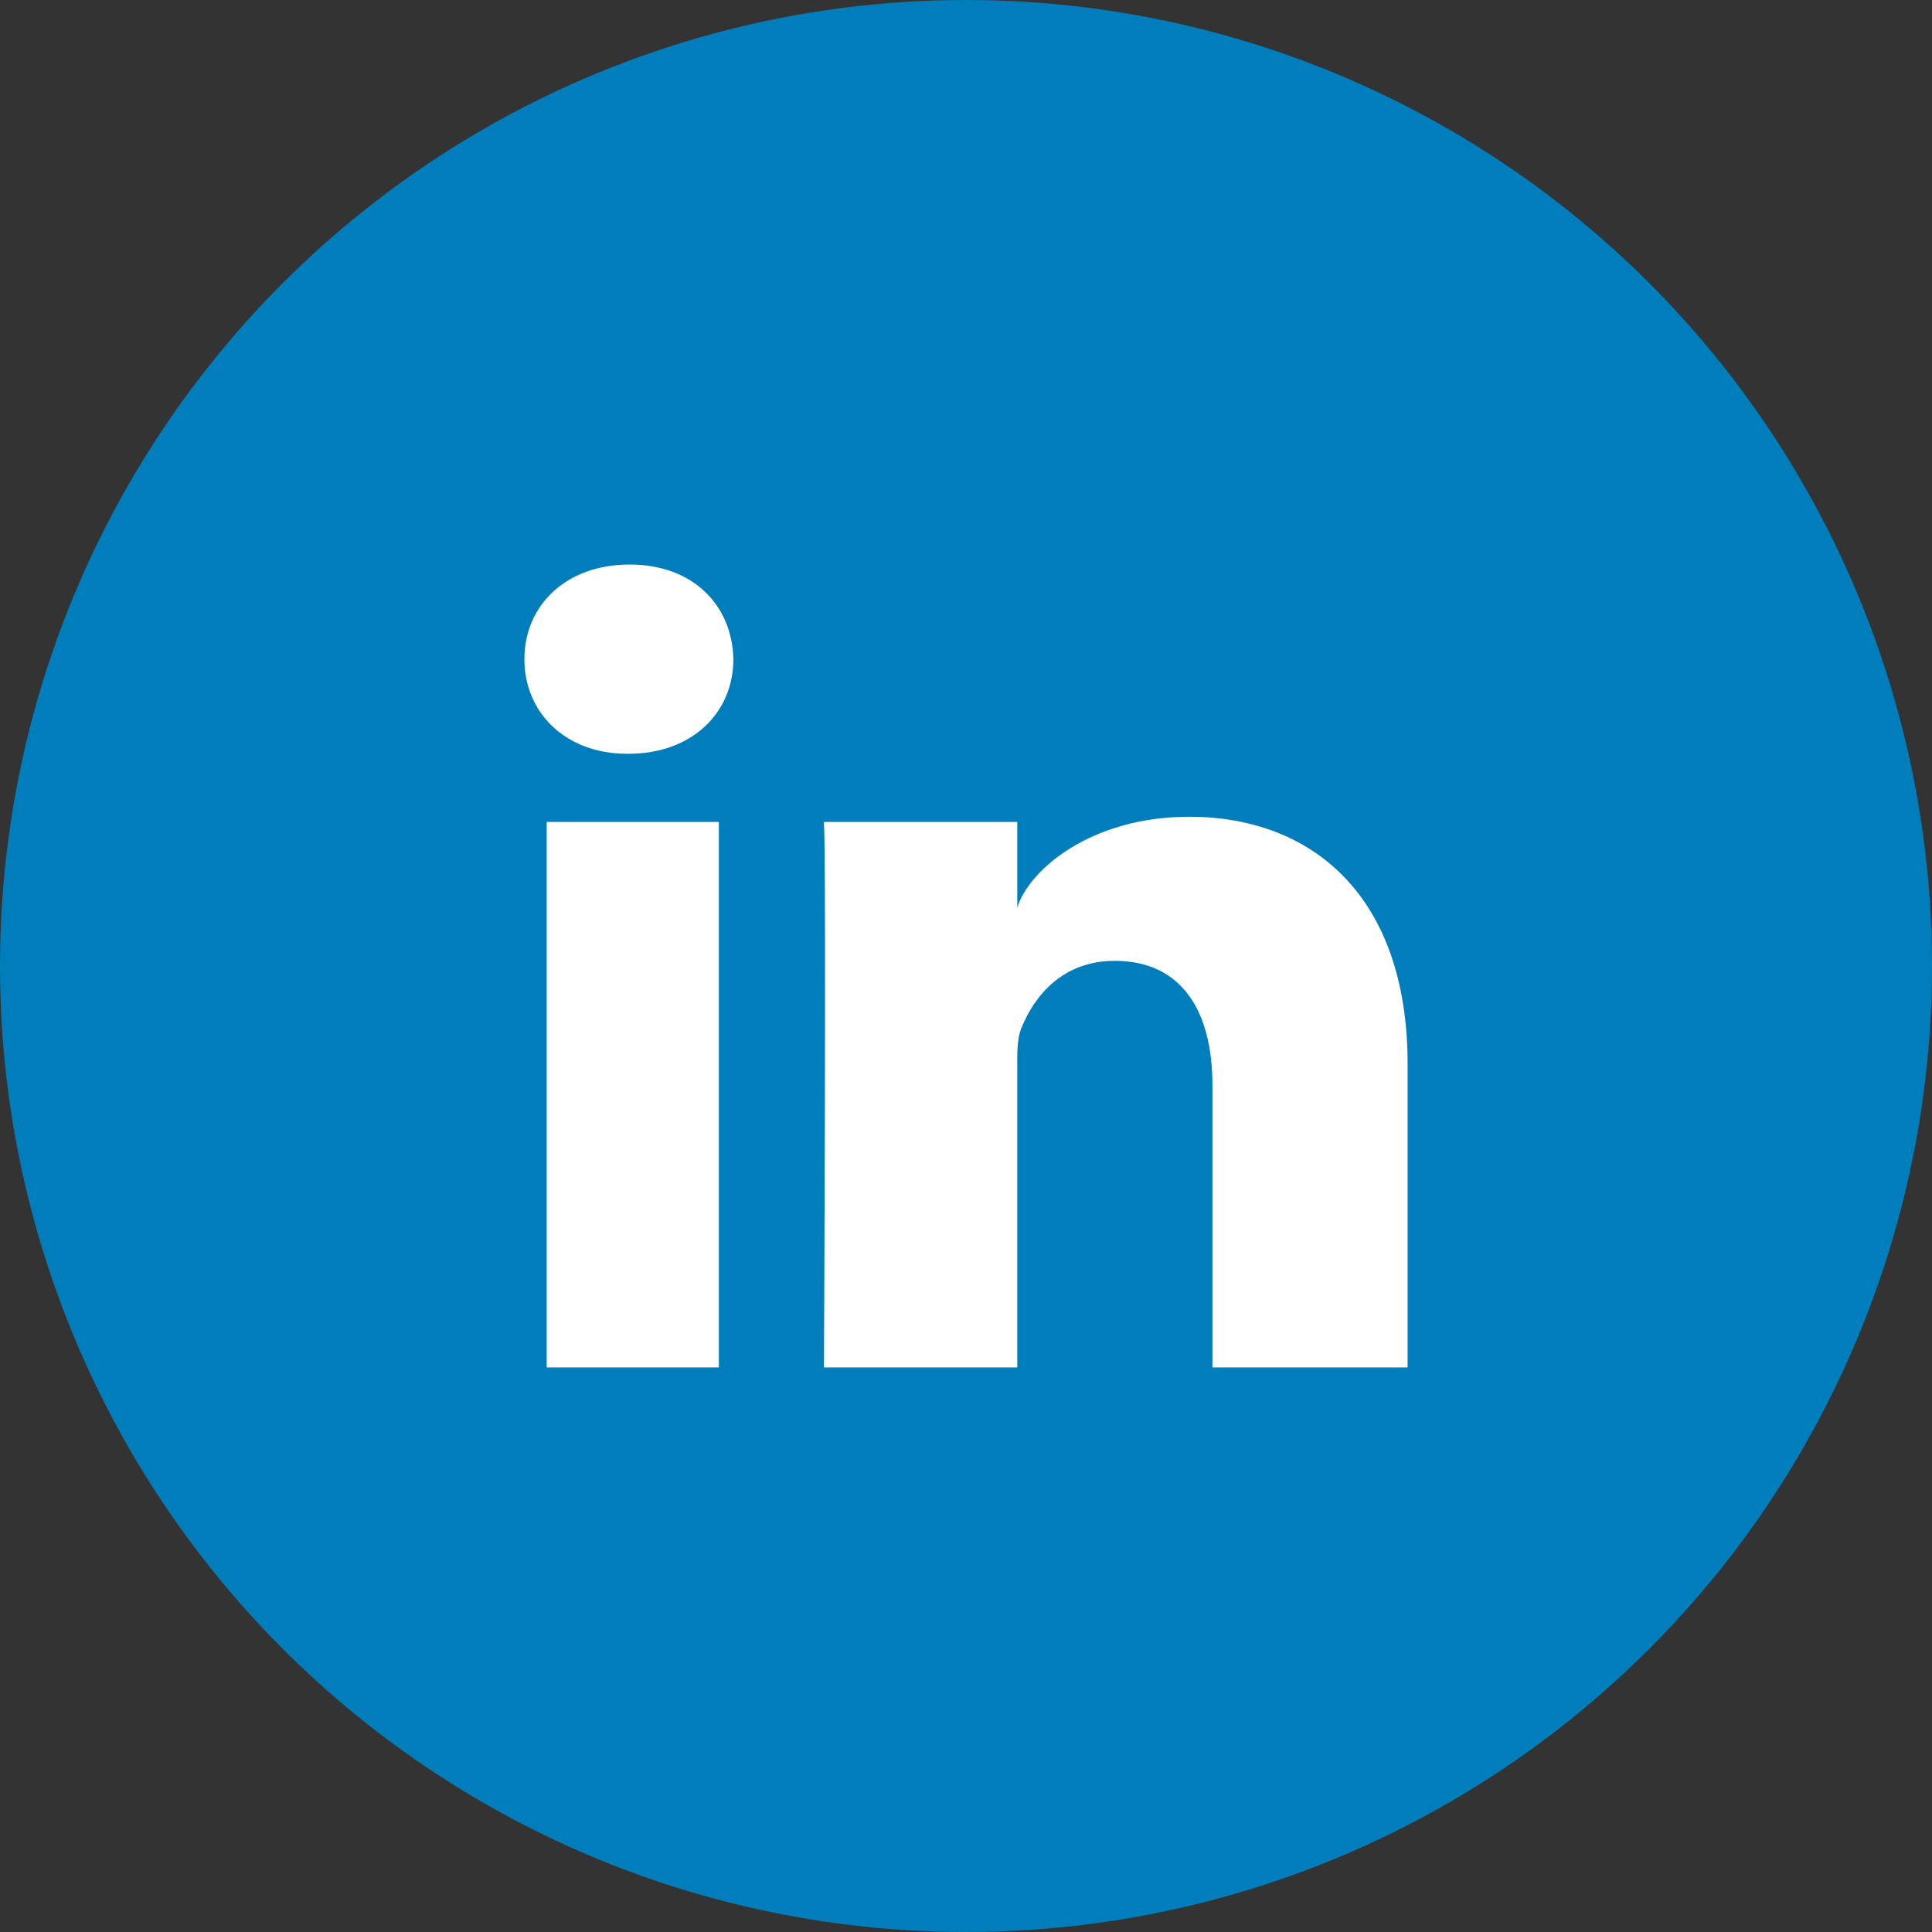 <svg width="40" height="40" viewBox="0 0 40 40" fill="none" xmlns="http://www.w3.org/2000/svg">
<rect x="0" y="0" width="40" height="40" fill="#333333" stroke="none"/>
<circle cx="20" cy="20" r="20" fill="#007EBB"/>
<g clip-path="url(#clip0_1102_1026)">
<path fill-rule="evenodd" clip-rule="evenodd" d="M29.143 28.311H25.102V22.467C25.102 20.938 24.47 19.893 23.079 19.893C22.016 19.893 21.425 20.598 21.15 21.277C21.046 21.521 21.062 21.86 21.062 22.2V28.311H17.059C17.059 28.311 17.11 17.959 17.059 17.018H21.062V18.791C21.299 18.016 22.578 16.91 24.62 16.91C27.153 16.91 29.143 18.534 29.143 22.032V28.311ZM13.01 15.606H12.984C11.694 15.606 10.857 14.742 10.857 13.648C10.857 12.533 11.719 11.688 13.034 11.688C14.349 11.688 15.158 12.53 15.184 13.645C15.184 14.739 14.349 15.606 13.01 15.606ZM11.319 17.018H14.883V28.311H11.319V17.018Z" fill="white"/>
</g>
<defs>
<clipPath id="clip0_1102_1026">
<rect width="18.286" height="18.286" fill="white" transform="translate(10.857 10.858)"/>
</clipPath>
</defs>
</svg>
